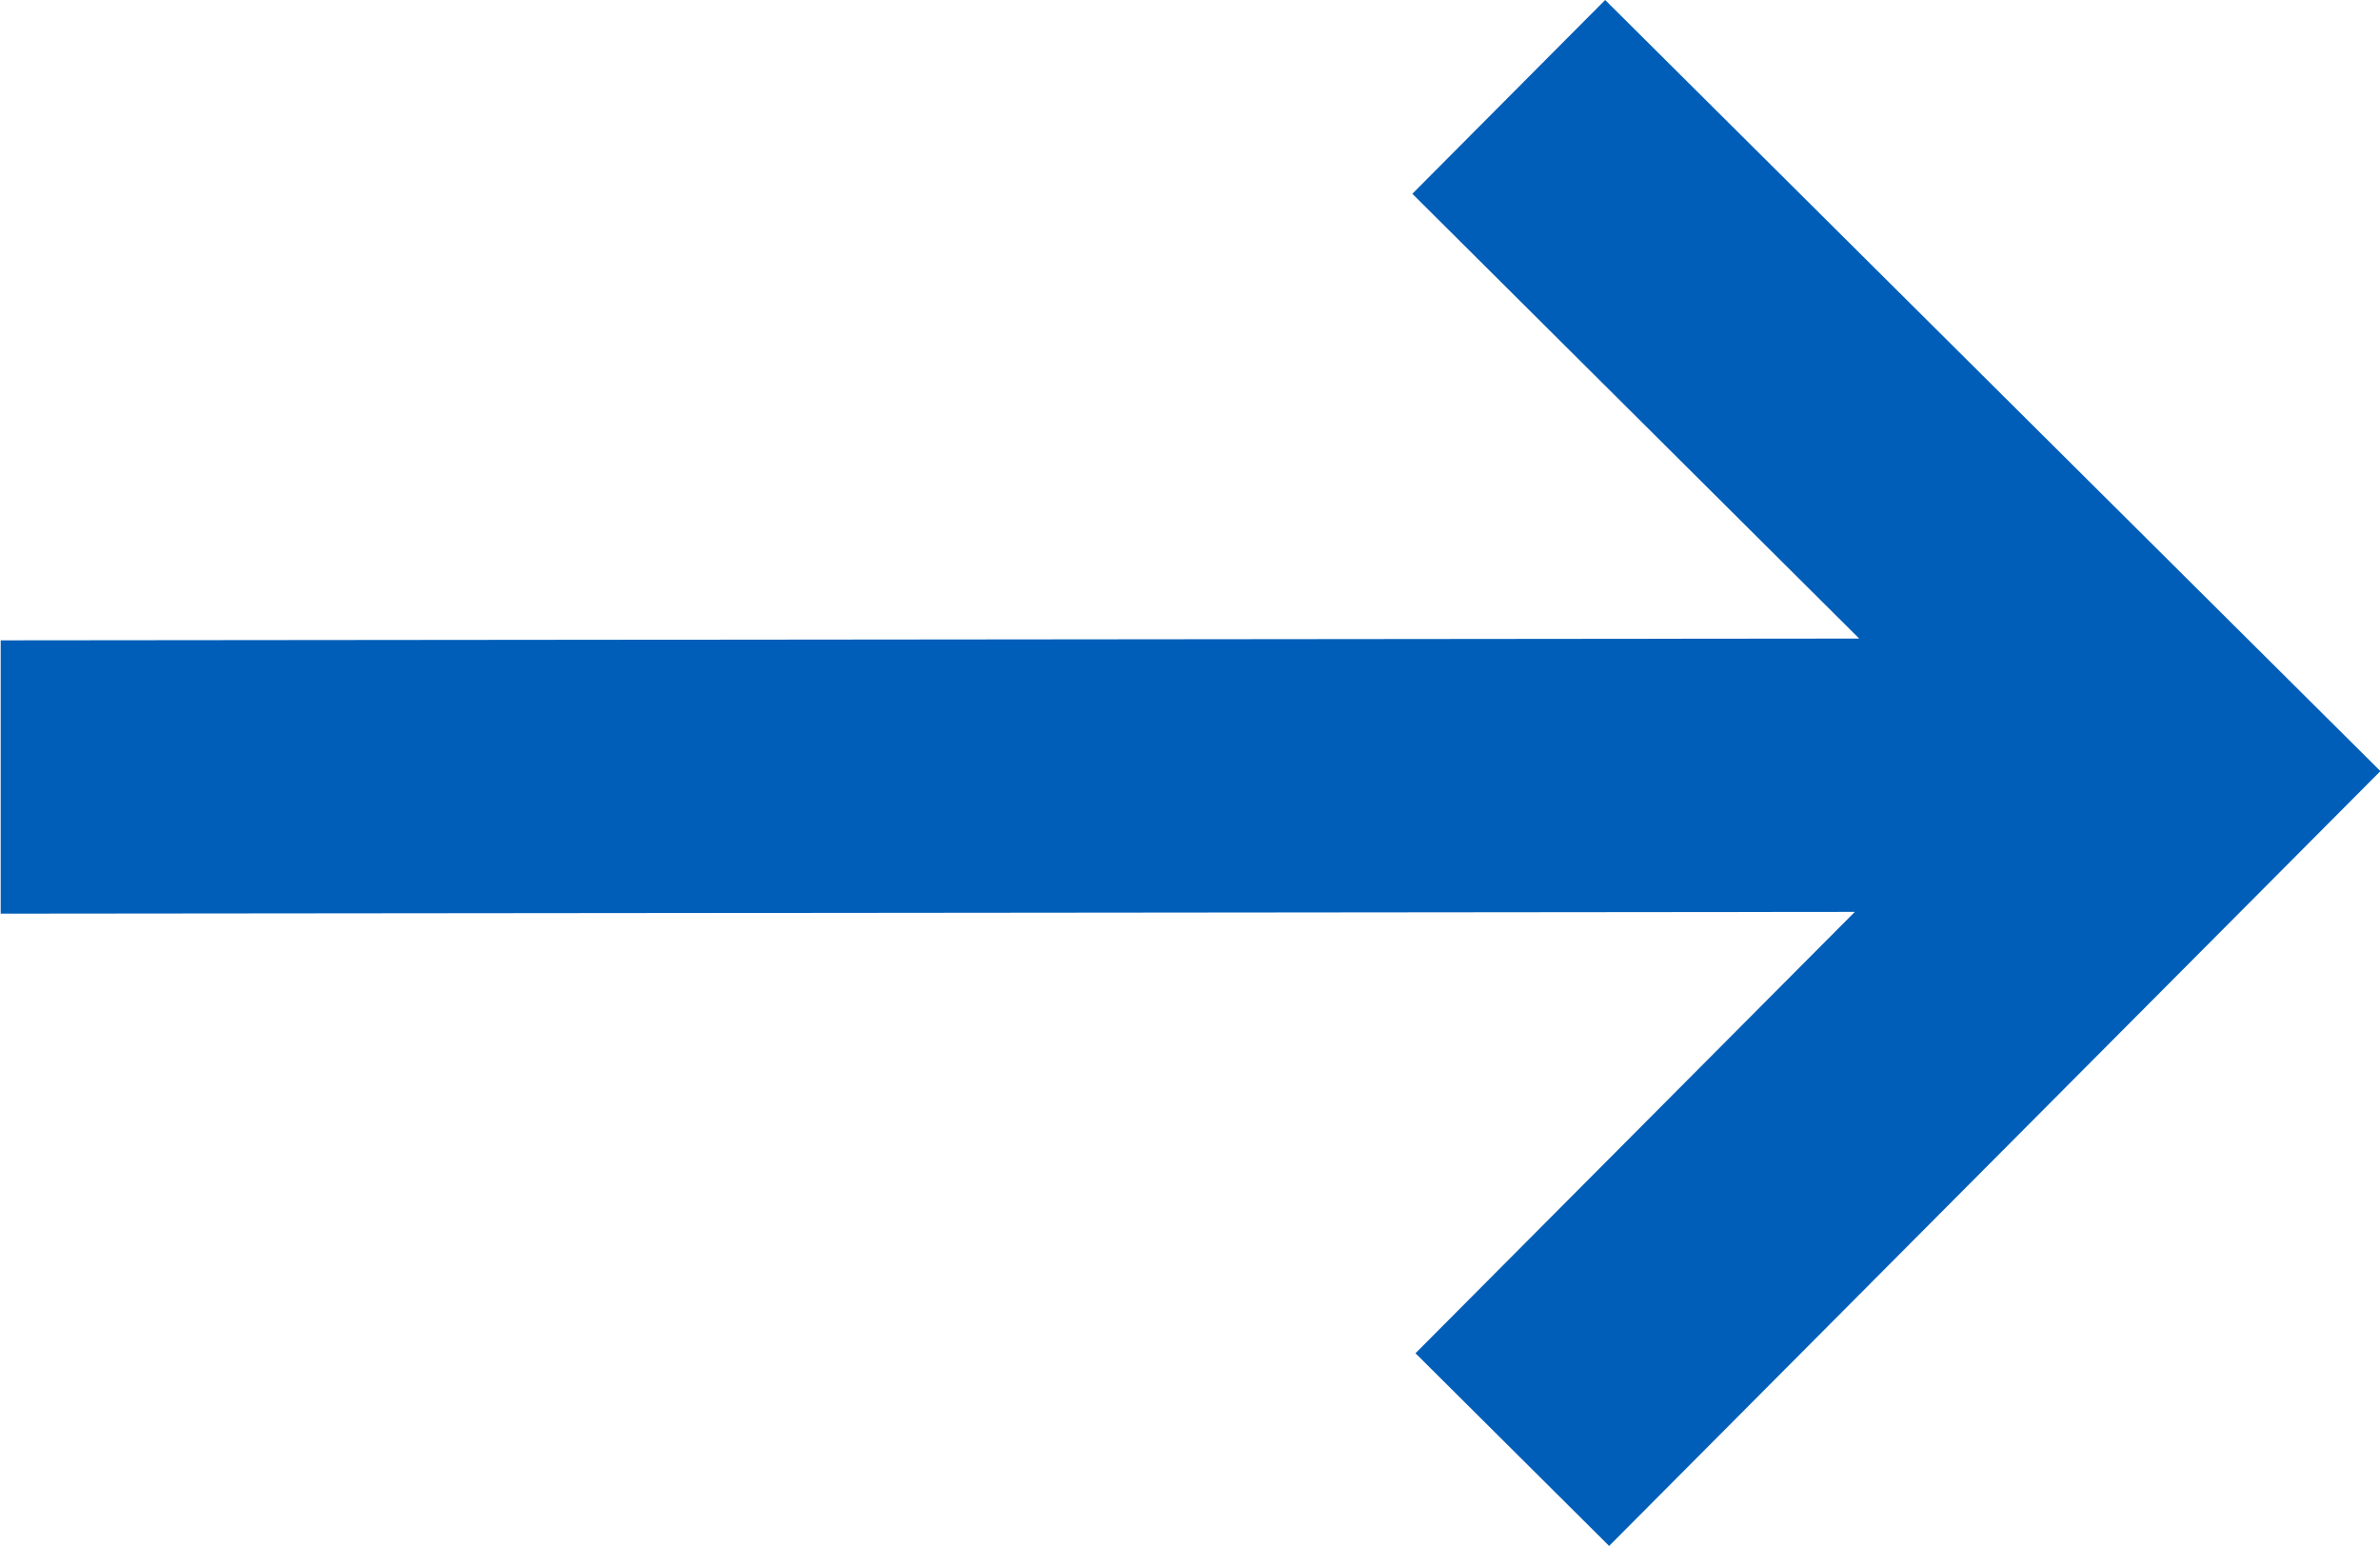 <svg xmlns="http://www.w3.org/2000/svg" width="17.416" height="11.313" viewBox="0 0 17.416 11.313">
  <g id="arrow-right" transform="translate(-3.292 -0.343)">
    <path id="Path_5271" data-name="Path 5271" d="M15.038,6.343,13.627,7.761l3.27,3.255-13.6.013,0,2,13.568-.013-3.215,3.23,1.417,1.41,5.644-5.67Z" transform="translate(0 -6)" fill="#005eb8"/>
  </g>
</svg>
